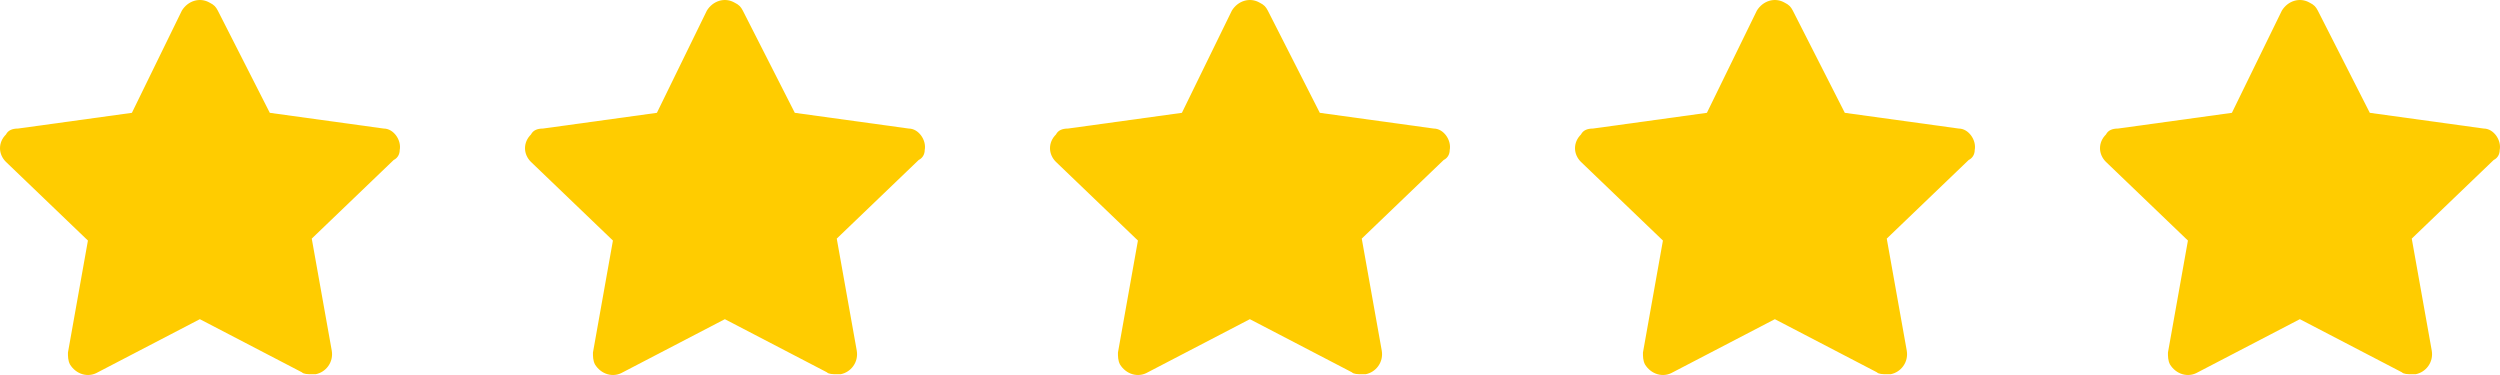 <?xml version="1.0" encoding="UTF-8"?> <svg xmlns="http://www.w3.org/2000/svg" width="100" height="15" viewBox="0 0 100 15" fill="none"><path d="M15.988 6.006C16.068 5.613 15.748 5.142 15.348 5.142L10.792 4.513L8.713 0.425C8.633 0.268 8.553 0.189 8.394 0.111C7.994 -0.125 7.514 0.032 7.274 0.425L5.276 4.513L0.719 5.142C0.48 5.142 0.32 5.22 0.24 5.378C-0.08 5.692 -0.08 6.164 0.24 6.478L3.517 9.622L2.718 14.103C2.718 14.26 2.718 14.418 2.798 14.575C3.038 14.968 3.517 15.125 3.917 14.889L7.994 12.767L12.071 14.889C12.151 14.968 12.31 14.968 12.47 14.968C12.55 14.968 12.55 14.968 12.63 14.968C13.03 14.889 13.35 14.496 13.27 14.024L12.47 9.544L15.748 6.399C15.908 6.321 15.988 6.164 15.988 6.006Z" fill="#FFCC00"></path><path d="M36.988 6.006C37.068 5.613 36.748 5.142 36.348 5.142L31.792 4.513L29.713 0.425C29.633 0.268 29.553 0.189 29.393 0.111C28.994 -0.125 28.514 0.032 28.274 0.425L26.276 4.513L21.719 5.142C21.48 5.142 21.32 5.22 21.24 5.378C20.92 5.692 20.92 6.164 21.24 6.478L24.517 9.622L23.718 14.103C23.718 14.26 23.718 14.418 23.798 14.575C24.038 14.968 24.517 15.125 24.917 14.889L28.994 12.767L33.071 14.889C33.151 14.968 33.31 14.968 33.47 14.968C33.55 14.968 33.55 14.968 33.63 14.968C34.03 14.889 34.35 14.496 34.27 14.024L33.47 9.544L36.748 6.399C36.908 6.321 36.988 6.164 36.988 6.006Z" fill="#FFCC00"></path><path d="M57.988 6.006C58.068 5.613 57.748 5.142 57.348 5.142L52.792 4.513L50.713 0.425C50.633 0.268 50.553 0.189 50.394 0.111C49.994 -0.125 49.514 0.032 49.274 0.425L47.276 4.513L42.719 5.142C42.48 5.142 42.32 5.22 42.24 5.378C41.92 5.692 41.92 6.164 42.24 6.478L45.517 9.622L44.718 14.103C44.718 14.26 44.718 14.418 44.798 14.575C45.038 14.968 45.517 15.125 45.917 14.889L49.994 12.767L54.071 14.889C54.151 14.968 54.31 14.968 54.47 14.968C54.55 14.968 54.55 14.968 54.63 14.968C55.03 14.889 55.35 14.496 55.27 14.024L54.47 9.544L57.748 6.399C57.908 6.321 57.988 6.164 57.988 6.006Z" fill="#FFCC00"></path><path d="M78.988 6.006C79.068 5.613 78.748 5.142 78.348 5.142L73.792 4.513L71.713 0.425C71.633 0.268 71.553 0.189 71.394 0.111C70.994 -0.125 70.514 0.032 70.274 0.425L68.276 4.513L63.719 5.142C63.48 5.142 63.32 5.22 63.24 5.378C62.92 5.692 62.92 6.164 63.24 6.478L66.517 9.622L65.718 14.103C65.718 14.26 65.718 14.418 65.798 14.575C66.038 14.968 66.517 15.125 66.917 14.889L70.994 12.767L75.071 14.889C75.151 14.968 75.311 14.968 75.47 14.968C75.55 14.968 75.55 14.968 75.63 14.968C76.03 14.889 76.35 14.496 76.27 14.024L75.47 9.544L78.748 6.399C78.908 6.321 78.988 6.164 78.988 6.006Z" fill="#FFCC00"></path><path d="M99.988 6.006C100.068 5.613 99.748 5.142 99.348 5.142L94.792 4.513L92.713 0.425C92.633 0.268 92.553 0.189 92.394 0.111C91.994 -0.125 91.514 0.032 91.274 0.425L89.276 4.513L84.719 5.142C84.48 5.142 84.32 5.22 84.24 5.378C83.92 5.692 83.92 6.164 84.24 6.478L87.517 9.622L86.718 14.103C86.718 14.26 86.718 14.418 86.798 14.575C87.038 14.968 87.517 15.125 87.917 14.889L91.994 12.767L96.071 14.889C96.151 14.968 96.311 14.968 96.47 14.968C96.55 14.968 96.55 14.968 96.63 14.968C97.03 14.889 97.35 14.496 97.27 14.024L96.47 9.544L99.748 6.399C99.908 6.321 99.988 6.164 99.988 6.006Z" fill="#FFCC00"></path></svg> 